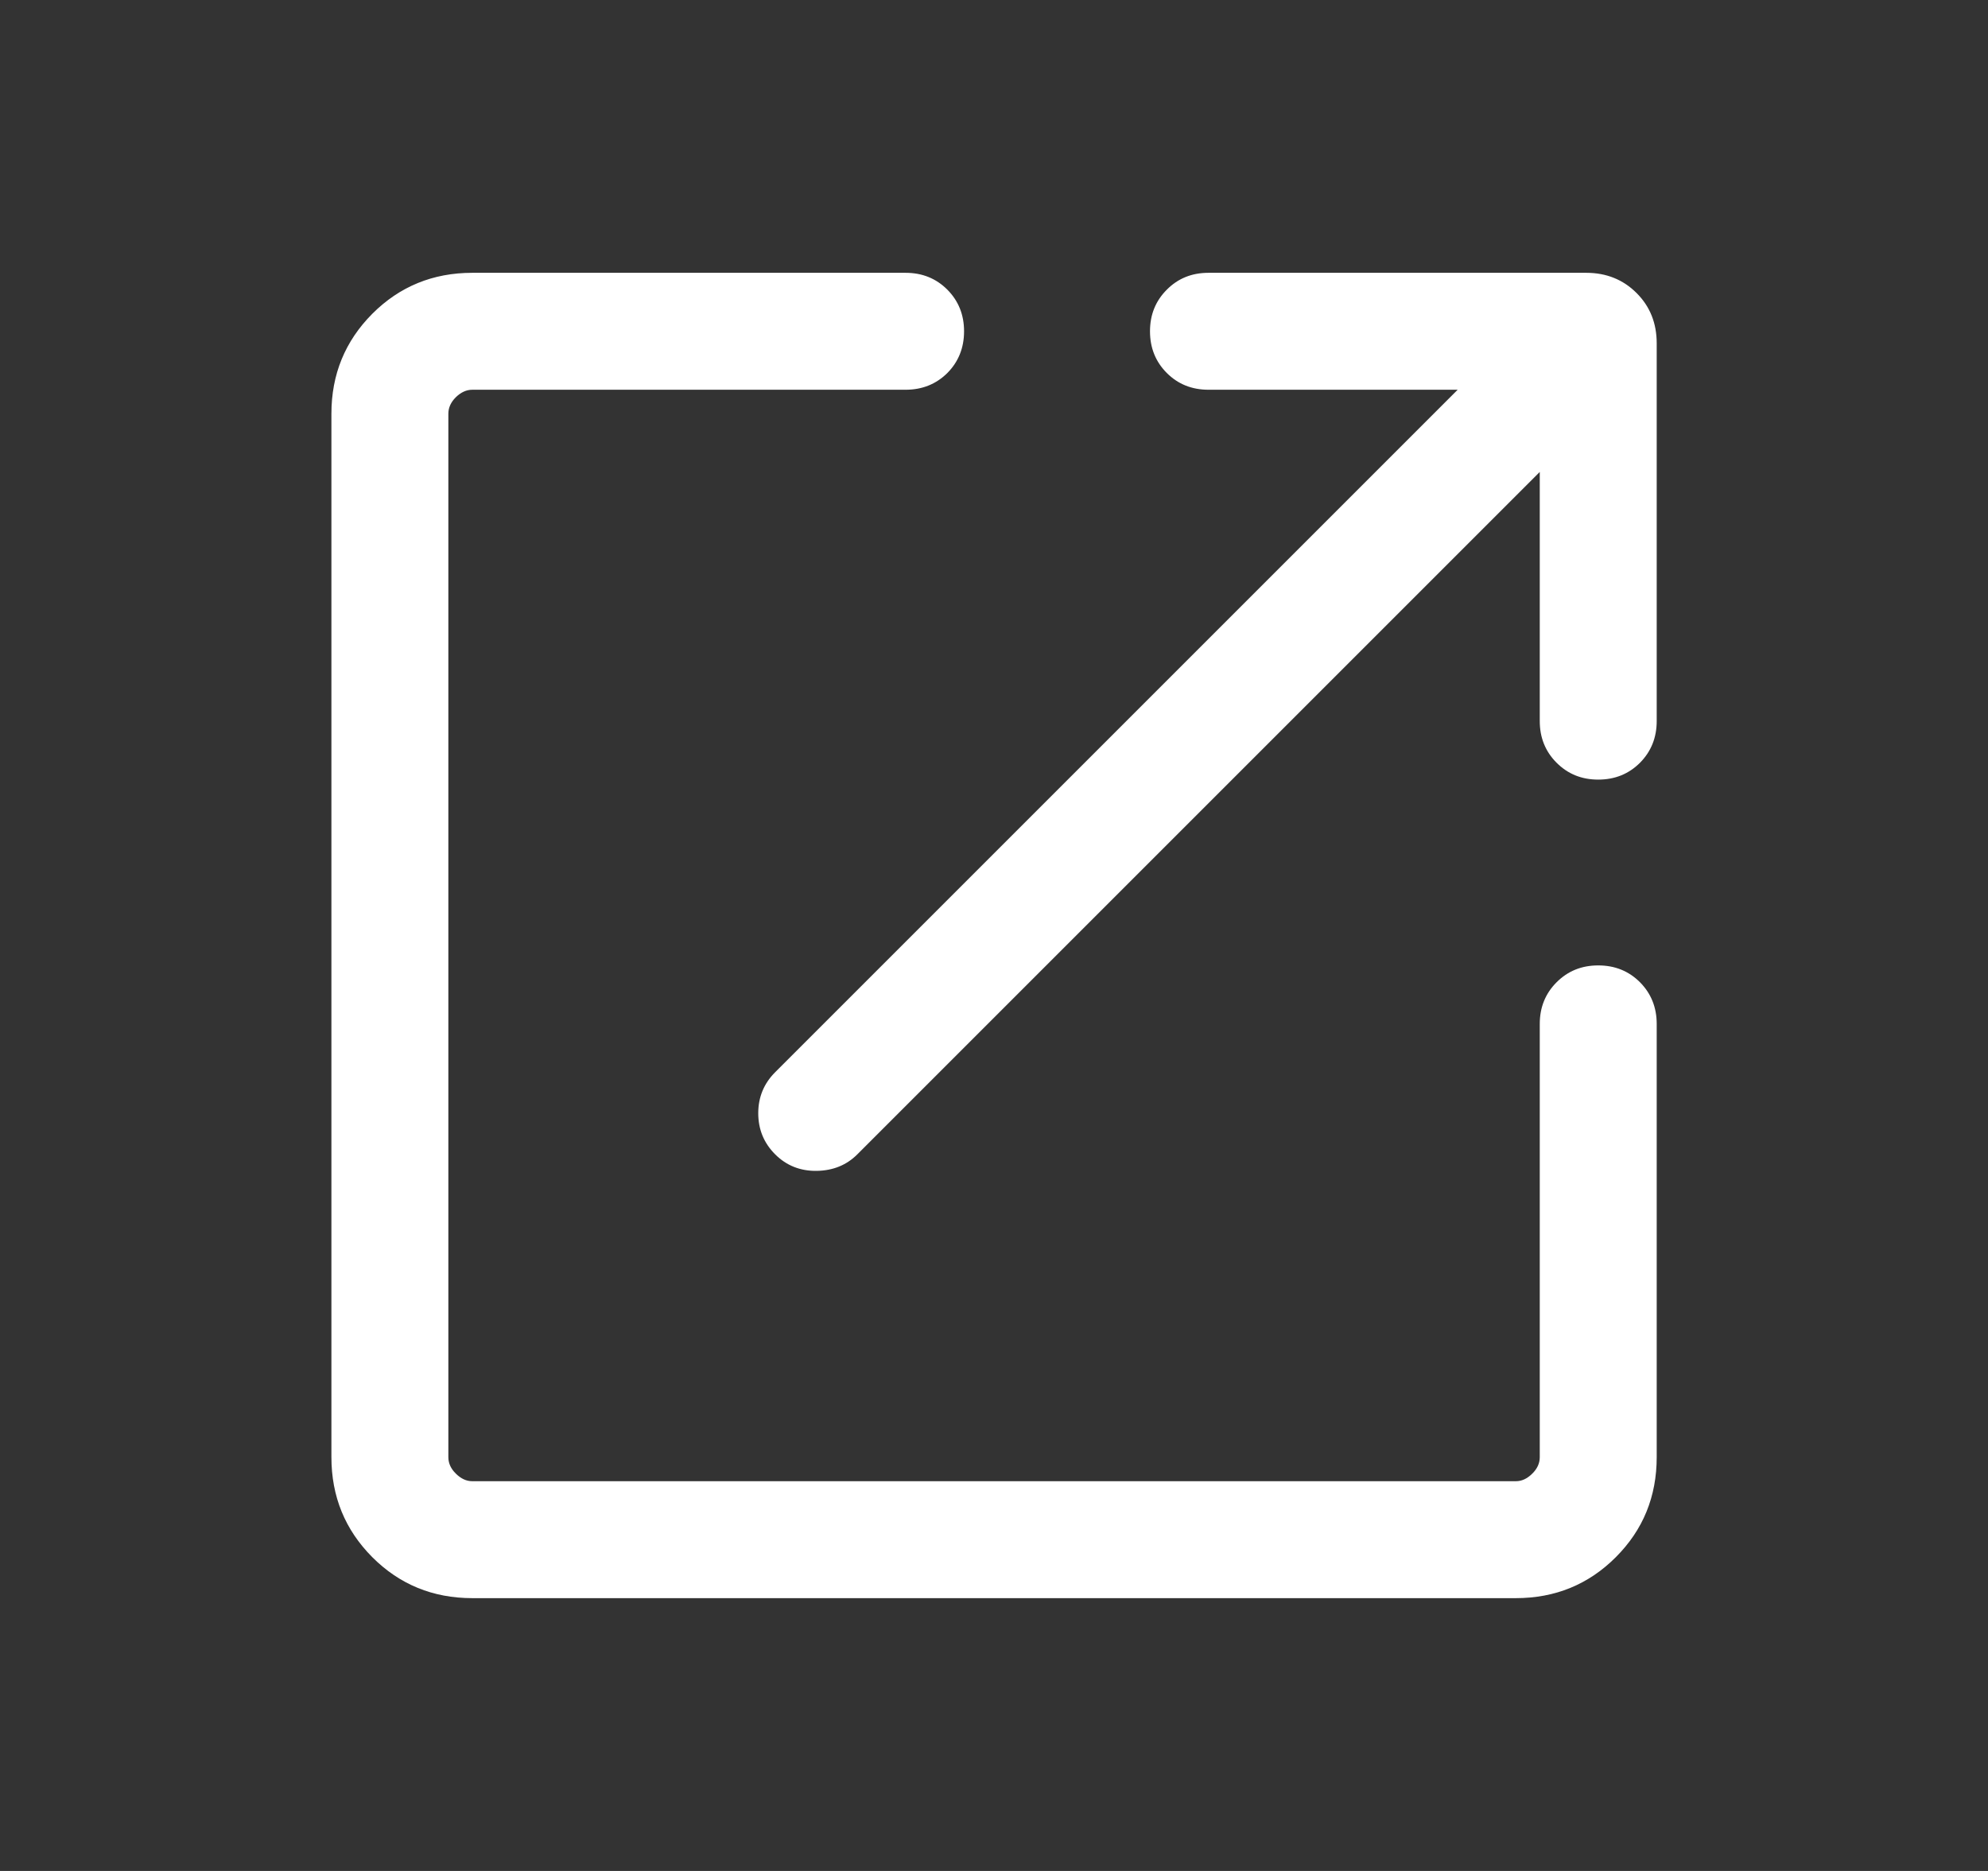 <svg width="17" height="16" viewBox="0 0 17 16" fill="none" xmlns="http://www.w3.org/2000/svg">
<rect x="0" y="0" width="17" height="16" fill="#333333" stroke="none"/>
<mask id="mask0_3057_24501" style="mask-type:alpha" maskUnits="userSpaceOnUse" x="0" y="0" width="17" height="16">
<rect x="0.5" width="16" height="16" fill="#D9D9D9"/>
</mask>
<g mask="url(#mask0_3057_24501)">
<path d="M4.039 13.667C3.702 13.667 3.417 13.55 3.184 13.317C2.951 13.083 2.834 12.798 2.834 12.461V3.538C2.834 3.202 2.951 2.917 3.184 2.683C3.417 2.45 3.702 2.333 4.039 2.333H7.744C7.886 2.333 8.005 2.381 8.101 2.477C8.196 2.573 8.244 2.691 8.244 2.833C8.244 2.975 8.196 3.094 8.101 3.19C8.005 3.285 7.886 3.333 7.744 3.333H4.039C3.988 3.333 3.941 3.355 3.898 3.397C3.855 3.44 3.834 3.487 3.834 3.538V12.461C3.834 12.513 3.855 12.56 3.898 12.602C3.941 12.645 3.988 12.667 4.039 12.667H12.962C13.014 12.667 13.06 12.645 13.103 12.602C13.146 12.56 13.167 12.513 13.167 12.461V8.756C13.167 8.615 13.215 8.496 13.311 8.4C13.407 8.304 13.525 8.256 13.667 8.256C13.809 8.256 13.928 8.304 14.024 8.4C14.119 8.496 14.167 8.615 14.167 8.756V12.461C14.167 12.798 14.051 13.083 13.817 13.317C13.584 13.55 13.299 13.667 12.962 13.667H4.039ZM13.167 4.036L7.331 9.872C7.239 9.964 7.123 10.011 6.983 10.013C6.844 10.015 6.725 9.968 6.629 9.872C6.532 9.775 6.484 9.658 6.484 9.52C6.484 9.383 6.532 9.266 6.629 9.169L12.465 3.333H10.334C10.192 3.333 10.073 3.285 9.978 3.19C9.882 3.094 9.834 2.975 9.834 2.833C9.834 2.691 9.882 2.573 9.978 2.477C10.073 2.381 10.192 2.333 10.334 2.333H13.565C13.736 2.333 13.88 2.391 13.995 2.506C14.11 2.621 14.167 2.764 14.167 2.936V6.167C14.167 6.308 14.119 6.427 14.024 6.523C13.928 6.619 13.809 6.667 13.667 6.667C13.525 6.667 13.407 6.619 13.311 6.523C13.215 6.427 13.167 6.308 13.167 6.167V4.036Z" fill="white"/>
</g>
</svg>
